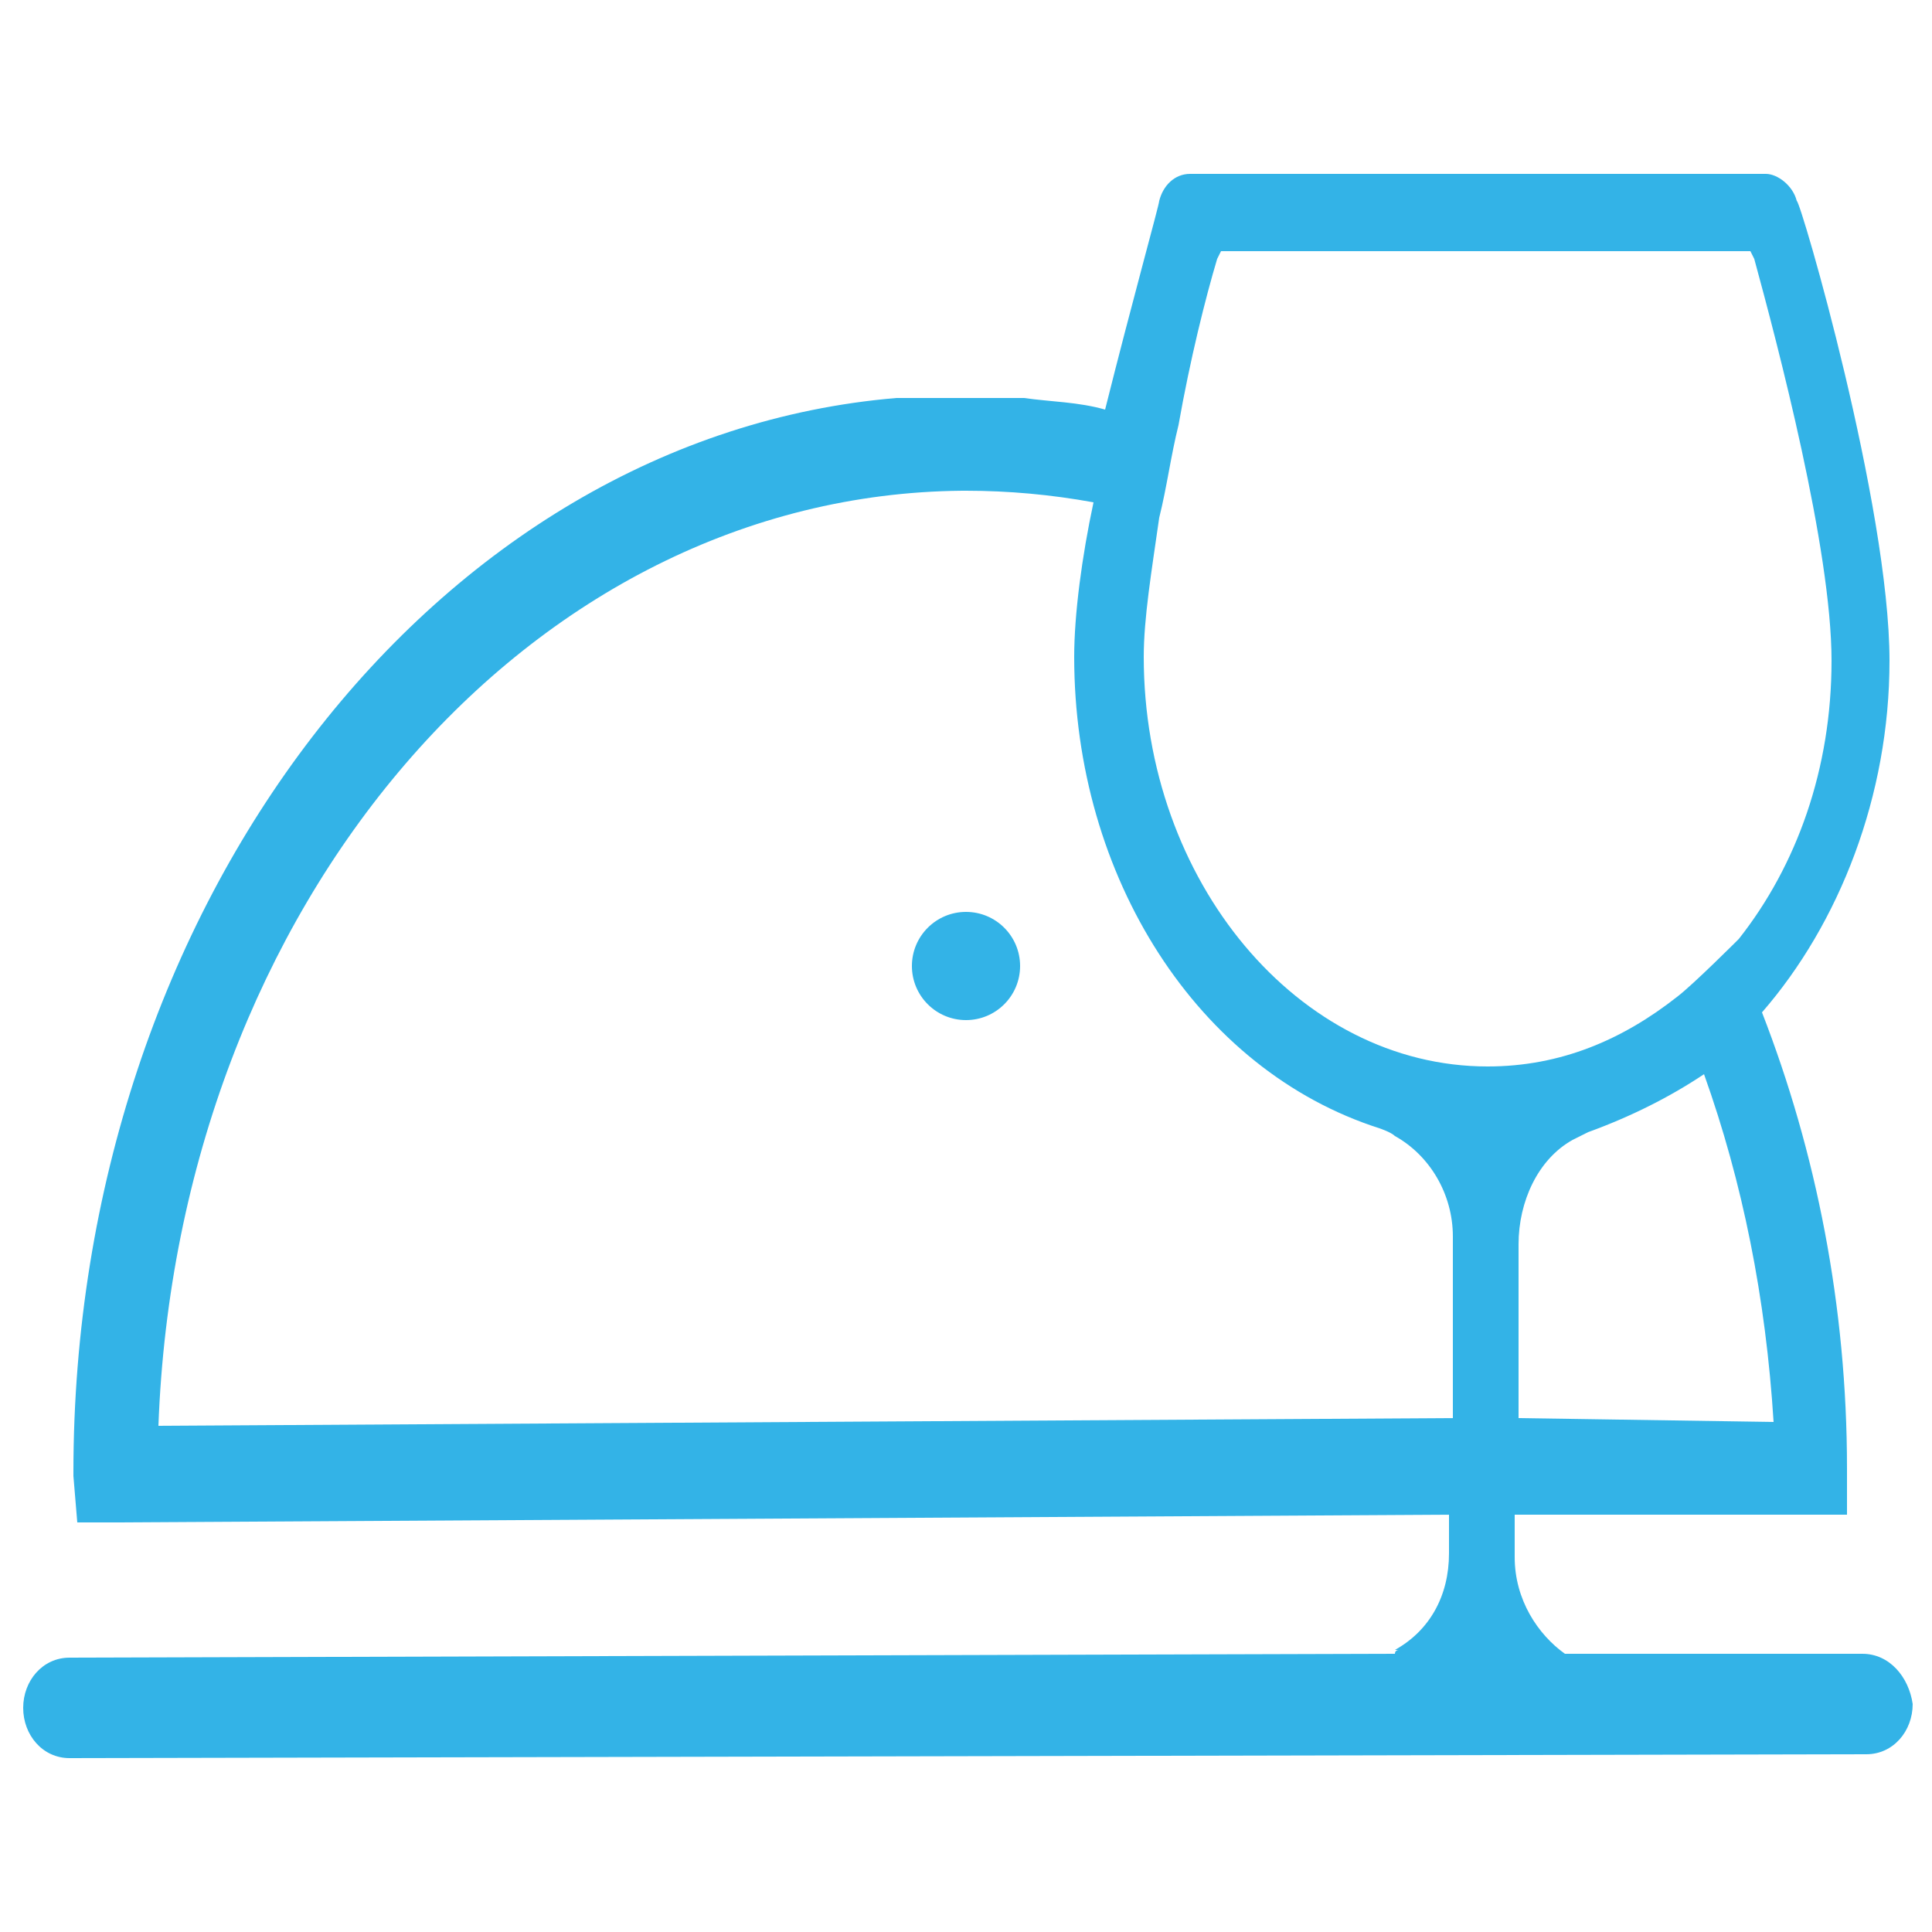 <?xml version="1.0" encoding="utf-8"?>
<!-- Generator: Adobe Illustrator 27.9.6, SVG Export Plug-In . SVG Version: 9.03 Build 54986)  -->
<svg version="1.1" id="Layer_1" xmlns="http://www.w3.org/2000/svg" xmlns:xlink="http://www.w3.org/1999/xlink" x="0px" y="0px"
	 width="50px" height="50px" viewBox="0 0 50 50" enable-background="new 0 0 50 50" xml:space="preserve">
<path fill="#33B3E7" d="M48.2,42.8h-7.6h-0.1c-0.7-0.5-1.3-1.4-1.3-2.5v-1v-0.1h8.6V38c0-4.2-0.8-8.2-2.2-11.8
	c2-2.3,3.3-5.6,3.3-9.1c0-4-2.3-11.9-2.4-11.9c-0.1-0.4-0.5-0.7-0.8-0.7H30.8c-0.4,0-0.7,0.3-0.8,0.7c0,0.1-0.7,2.6-1.4,5.4l0,0l0,0
	c-0.7-0.2-1.4-0.2-2.1-0.3h-3.3c-11.9,1-21.3,13.1-21.3,27.8c0,0.1,0,0.1,0,0.1L2,39.4h1l34.5-0.2v1c0,1.1-0.5,2-1.4,2.5h0.1
	c0,0-0.1,0-0.1,0.1L1.8,42.9c-0.7,0-1.2,0.6-1.2,1.3s0.5,1.3,1.2,1.3l46.5-0.1c0.7,0,1.2-0.6,1.2-1.3l0,0
	C49.4,43.4,48.9,42.8,48.2,42.8z M39.3,36.7v-4.5c0-1.1,0.5-2.2,1.4-2.7l0.4-0.2c1.1-0.4,2.1-0.9,3-1.5l0,0c1,2.8,1.6,5.8,1.8,9
	L39.3,36.7L39.3,36.7z M31.5,6.7l0.1-0.2h13.7l0.1,0.2c0.6,2.2,2,7.5,2,10.4c0,2.8-0.9,5.3-2.4,7.2c0,0-1.2,1.2-1.6,1.5
	c-1.4,1.1-3,1.8-4.9,1.8c-4.9,0-8.9-4.8-8.9-10.6c0-1,0.2-2.2,0.4-3.6l0,0c0.2-0.8,0.3-1.6,0.5-2.4l0,0C30.8,9.3,31.2,7.7,31.5,6.7z
	 M4.1,36.9c0.5-13.5,9.6-24.1,20.8-24.2c0.1,0,0.1,0,0.1,0c1.1,0,2.2,0.1,3.3,0.3c-0.3,1.4-0.5,2.9-0.5,4c0,5.7,3.2,10.7,7.9,12.2
	c0,0,0.3,0.1,0.4,0.2c0.9,0.5,1.5,1.5,1.5,2.6v4.7L4.1,36.9z"/>
<circle fill="#33B3E7" cx="25" cy="25" r="1.4"/>
</svg>
